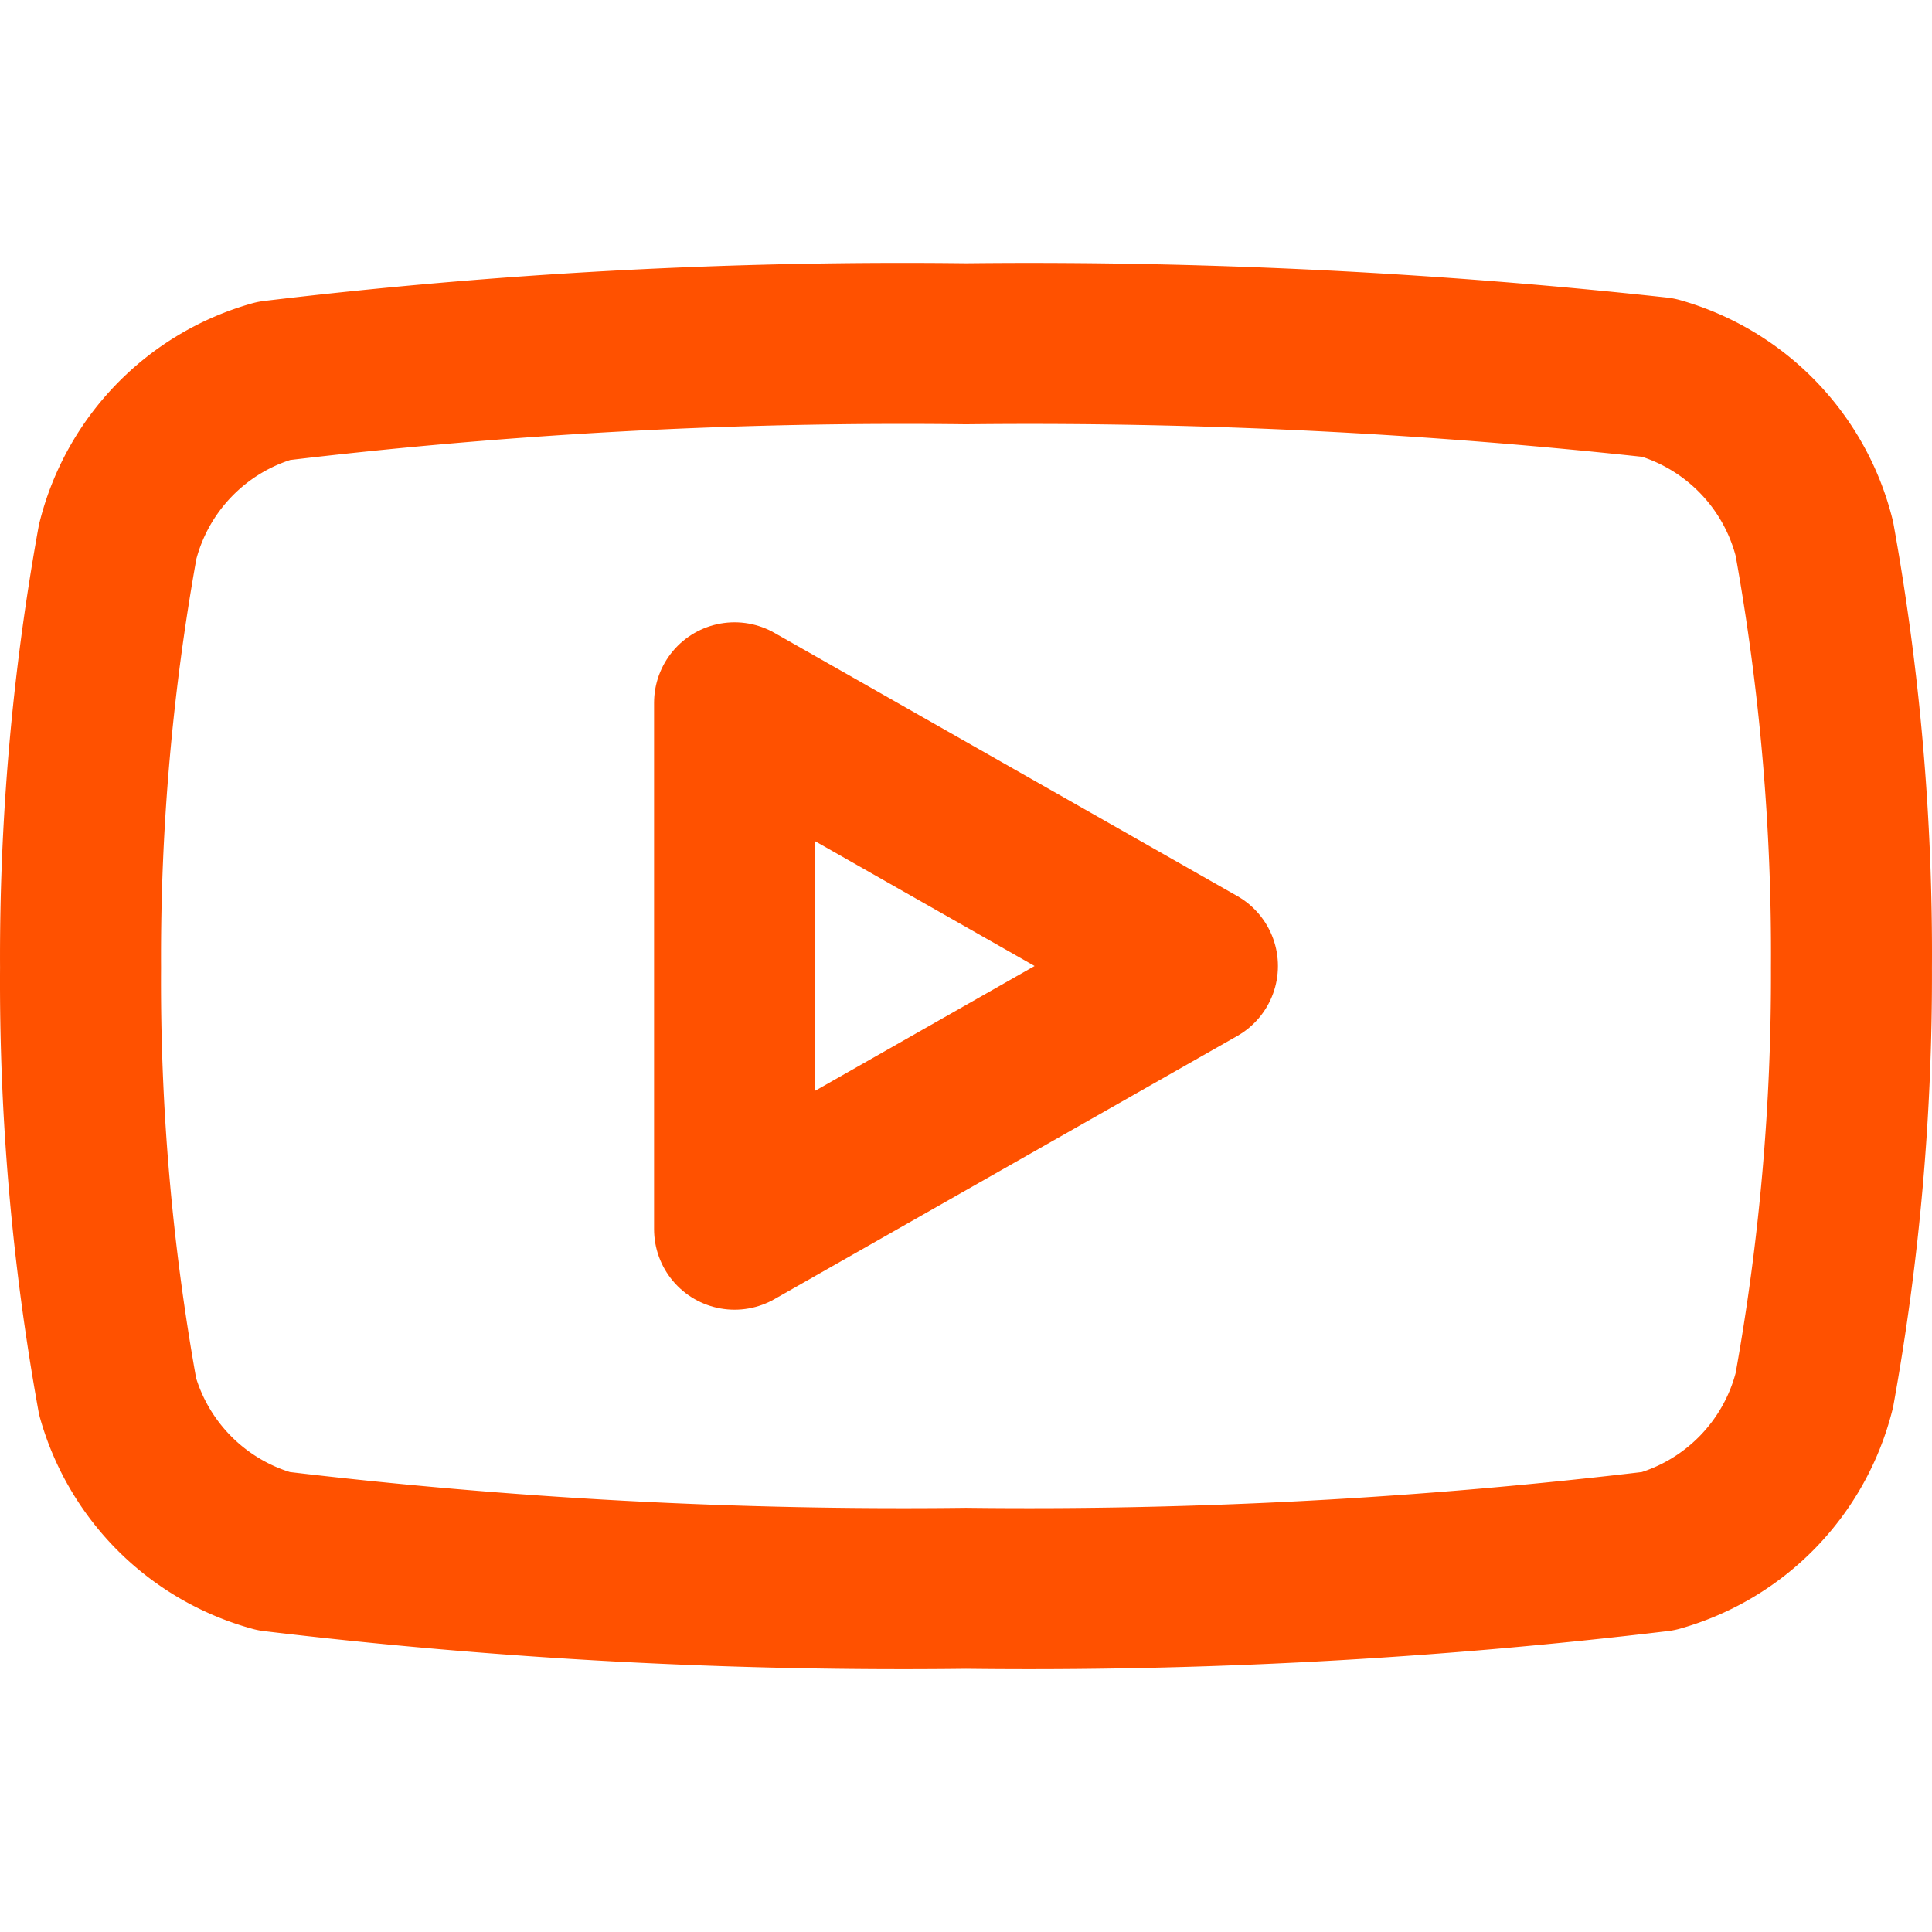 <?xml version="1.0" encoding="UTF-8" standalone="no"?>
<svg
   width="48"
   height="48"
   viewBox="0 0 48 48"
   version="1.1"
   id="svg4054"
   sodipodi:docname="youtube.svg"
   inkscape:version="1.3 (0e150ed6c4, 2023-07-21)"
   xmlns:inkscape="http://www.inkscape.org/namespaces/inkscape"
   xmlns:sodipodi="http://sodipodi.sourceforge.net/DTD/sodipodi-0.dtd"
   xmlns="http://www.w3.org/2000/svg"
   xmlns:svg="http://www.w3.org/2000/svg"
   xmlns:rdf="http://www.w3.org/1999/02/22-rdf-syntax-ns#"
   xmlns:cc="http://creativecommons.org/ns#"
   xmlns:dc="http://purl.org/dc/elements/1.1/">
  <defs
     id="defs4058" />
  <sodipodi:namedview
     pagecolor="#ffffff"
     bordercolor="#666666"
     borderopacity="1"
     objecttolerance="10"
     gridtolerance="10"
     guidetolerance="10"
     inkscape:pageopacity="0"
     inkscape:pageshadow="2"
     inkscape:window-width="1920"
     inkscape:window-height="1008"
     id="namedview4056"
     showgrid="false"
     fit-margin-top="0"
     fit-margin-left="0"
     fit-margin-right="0"
     fit-margin-bottom="0"
     inkscape:zoom="6.5525226"
     inkscape:cx="10.606602"
     inkscape:cy="36.321889"
     inkscape:window-x="0"
     inkscape:window-y="0"
     inkscape:window-maximized="1"
     inkscape:current-layer="Icon-2"
     inkscape:showpageshadow="2"
     inkscape:pagecheckerboard="0"
     inkscape:deskcolor="#d1d1d1" />
  <g
     id="Icon-2"
     data-name="Icon"
     transform="translate(14.833,17.314)"
     inkscape:label="Youtube Logo">
    <path
       id="Path-3"
       data-name="Path"
       d="m 30.244,-3.933 a 5.558,5.558 0 0 0 -3.878,-4 144.039,144.039 0 0 0 -17.199,-0.84 131.392,131.392 0 0 0 -17.199,0.922 5.555,5.555 0 0 0 -3.878,3.998 57.942,57.942 0 0 0 -0.922,10.581 57.911,57.911 0 0 0 0.922,10.657 5.558,5.558 0 0 0 3.878,3.84 131.392,131.392 0 0 0 17.199,0.922 A 131.392,131.392 0 0 0 26.366,21.224 5.555,5.555 0 0 0 30.244,17.226 57.909,57.909 0 0 0 31.166,6.727 57.938,57.938 0 0 0 30.244,-3.933 Z"
       inkscape:connector-curvature="0"
       style="fill:none;stroke:#ff5100;stroke-width:4;stroke-linecap:round;stroke-linejoin:round;stroke-opacity:1" />
    <path
       id="Path-4"
       data-name="Path"
       d="M 3.417,13.225 14.917,6.686 3.417,0.147 Z"
       inkscape:connector-curvature="0"
       style="fill:none;stroke:#ff5100;stroke-width:4;stroke-linecap:round;stroke-linejoin:round;stroke-opacity:1" />
  </g>
</svg>
